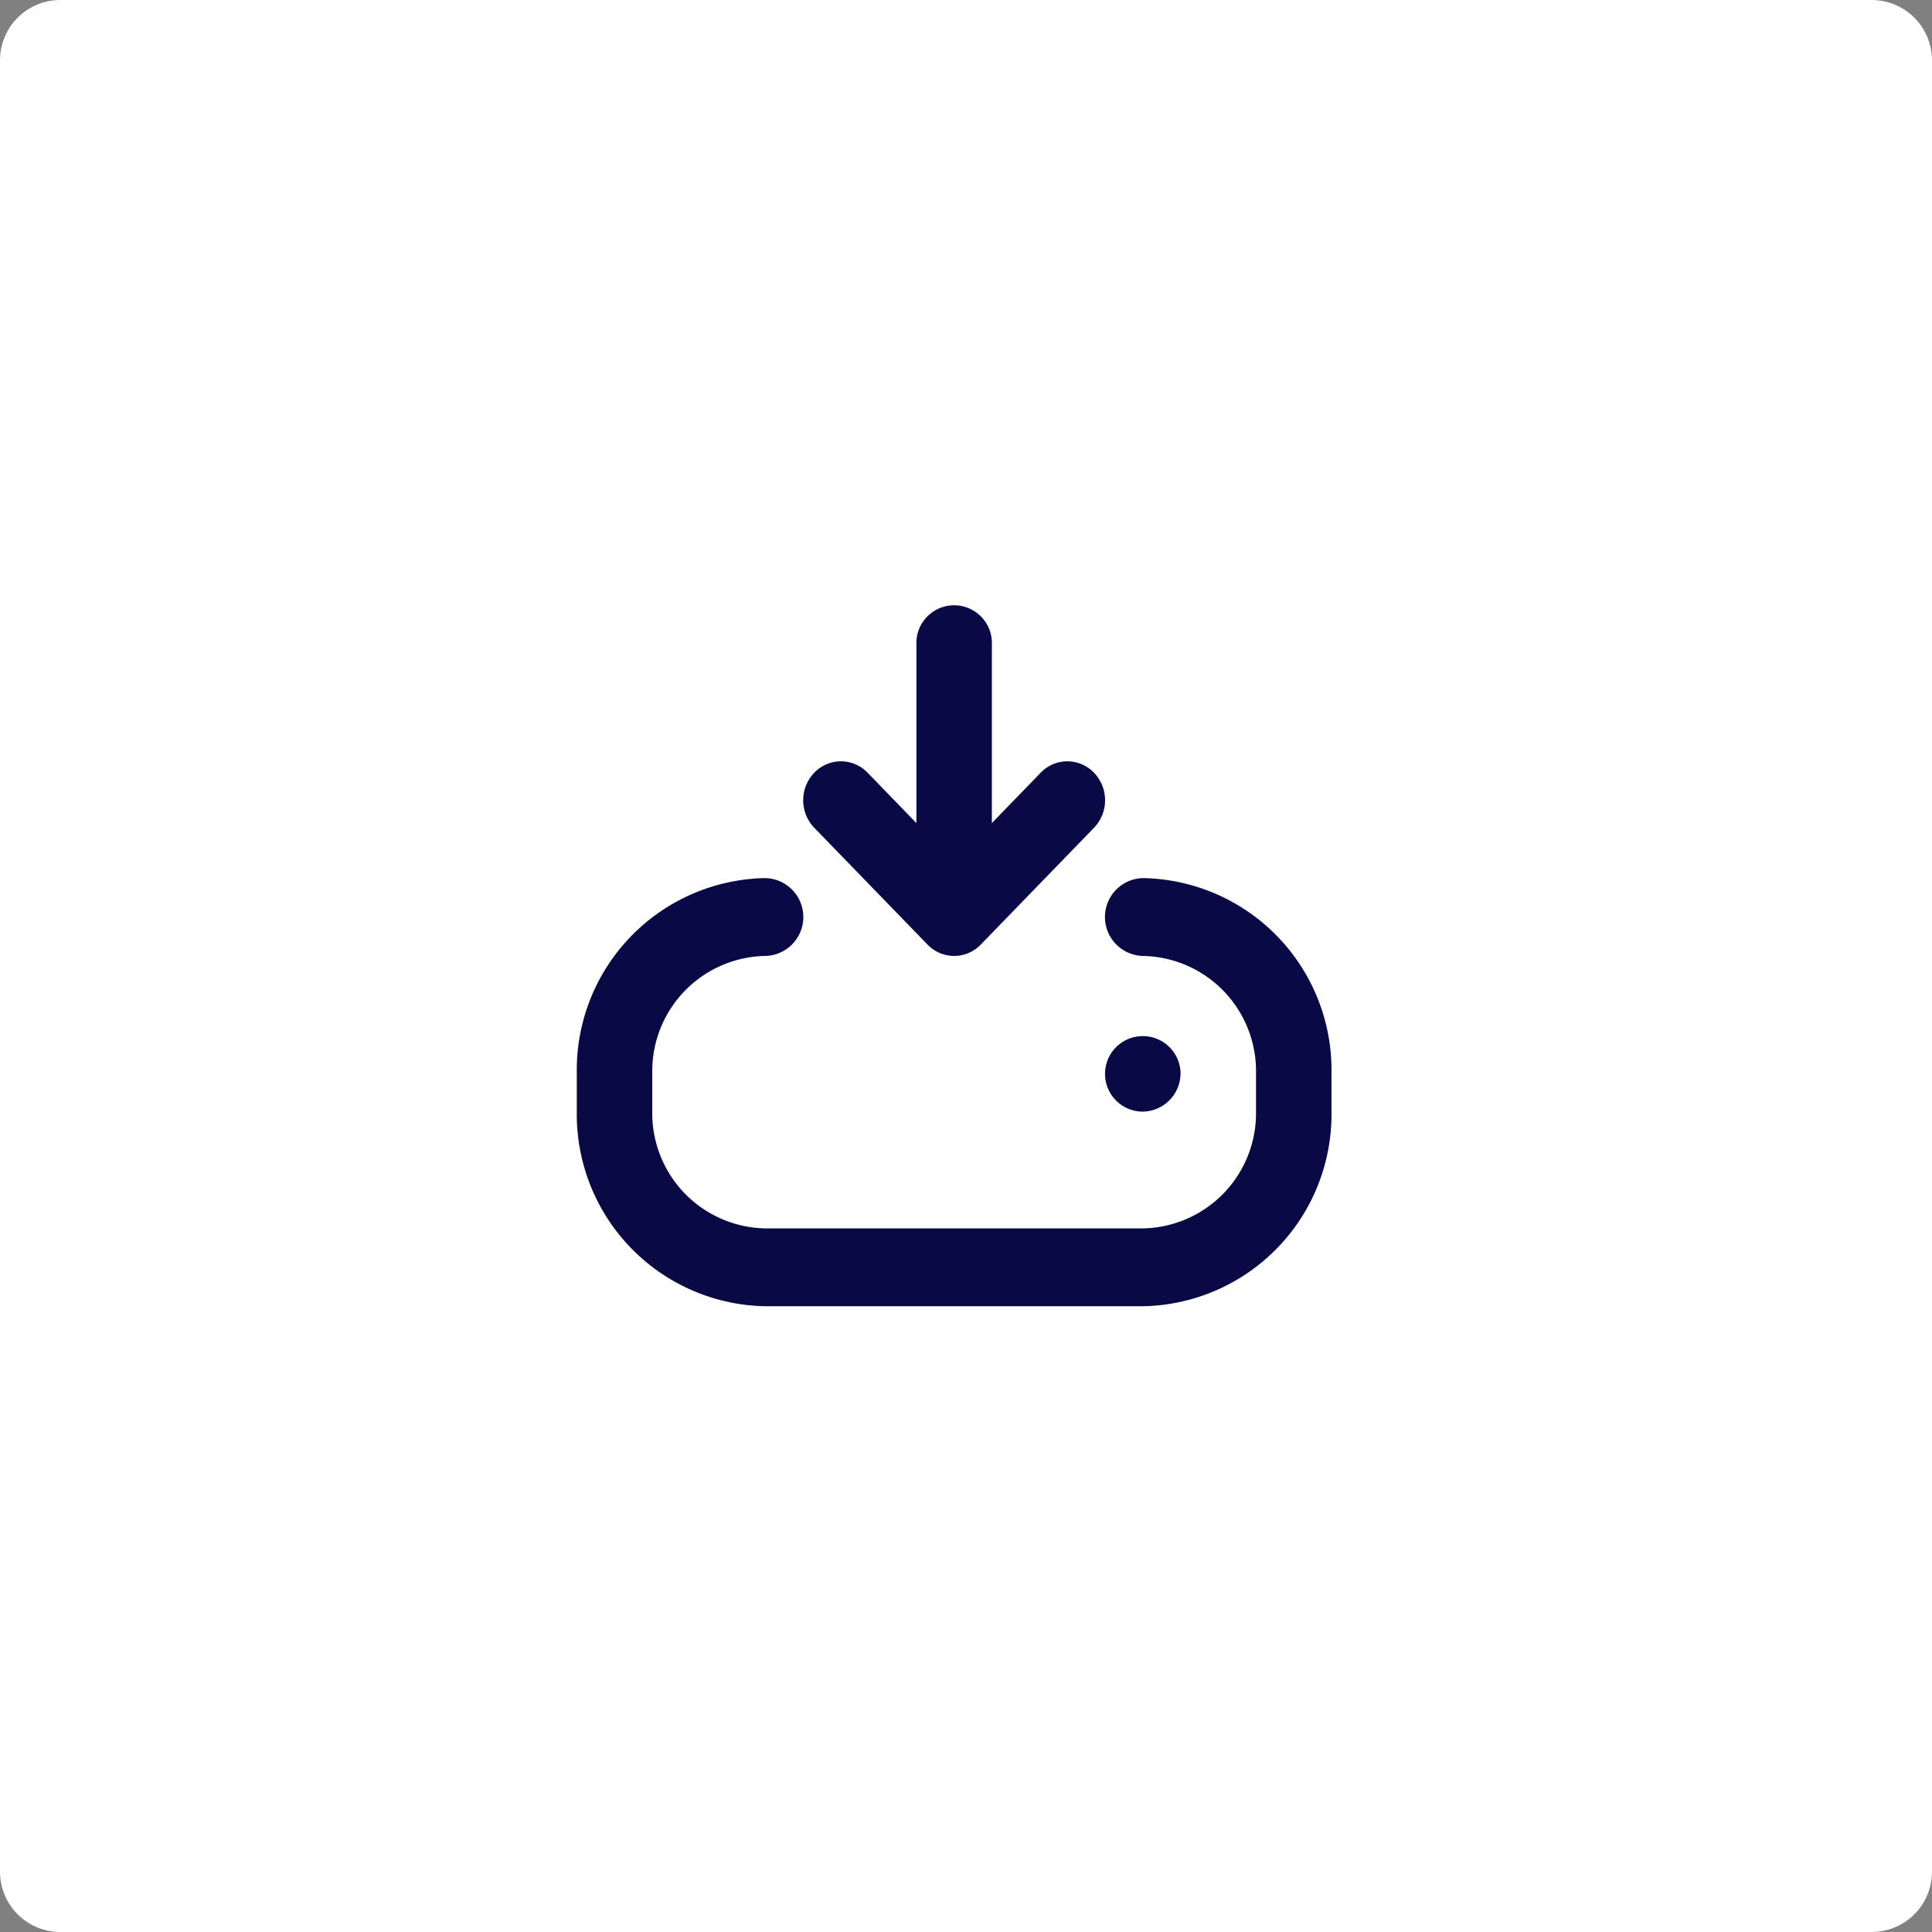<svg xmlns="http://www.w3.org/2000/svg" width="64" height="64" viewBox="0 0 64 64"><rect x="0" y="0" width="64" height="64" fill="#808080" stroke="none"/><g transform="translate(-40 -1860)"><path d="M2,0H62a2,2,0,0,1,2,2V62a2,2,0,0,1-2,2H2a2,2,0,0,1-2-2V2A2,2,0,0,1,2,0Z" transform="translate(40 1860)" fill="#fff"/><path d="M596.866,1972.359a1.317,1.317,0,0,1,0-1.823,1.222,1.222,0,0,1,1.768,0l1.616,1.667v-5.913a1.251,1.251,0,1,1,2.5,0v5.913l1.616-1.667a1.222,1.222,0,0,1,1.768,0,1.317,1.317,0,0,1,0,1.823l-3.75,3.868a1.223,1.223,0,0,1-1.767,0Zm10.884,1.667a1.29,1.29,0,0,0,0,2.579,3.815,3.815,0,0,1,3.75,3.868v1.289a3.815,3.815,0,0,1-3.75,3.868h-12.5a3.815,3.815,0,0,1-3.75-3.868v-1.289a3.815,3.815,0,0,1,3.75-3.868,1.29,1.29,0,0,0,0-2.579,6.358,6.358,0,0,0-6.25,6.447v1.289a6.358,6.358,0,0,0,6.25,6.447h12.5a6.358,6.358,0,0,0,6.25-6.447v-1.289A6.358,6.358,0,0,0,607.75,1974.026Zm1.25,6.447a1.251,1.251,0,1,0-1.25,1.289A1.271,1.271,0,0,0,609,1980.472Z" transform="translate(-529.893 -84.938)" fill="#090946"/></g></svg>